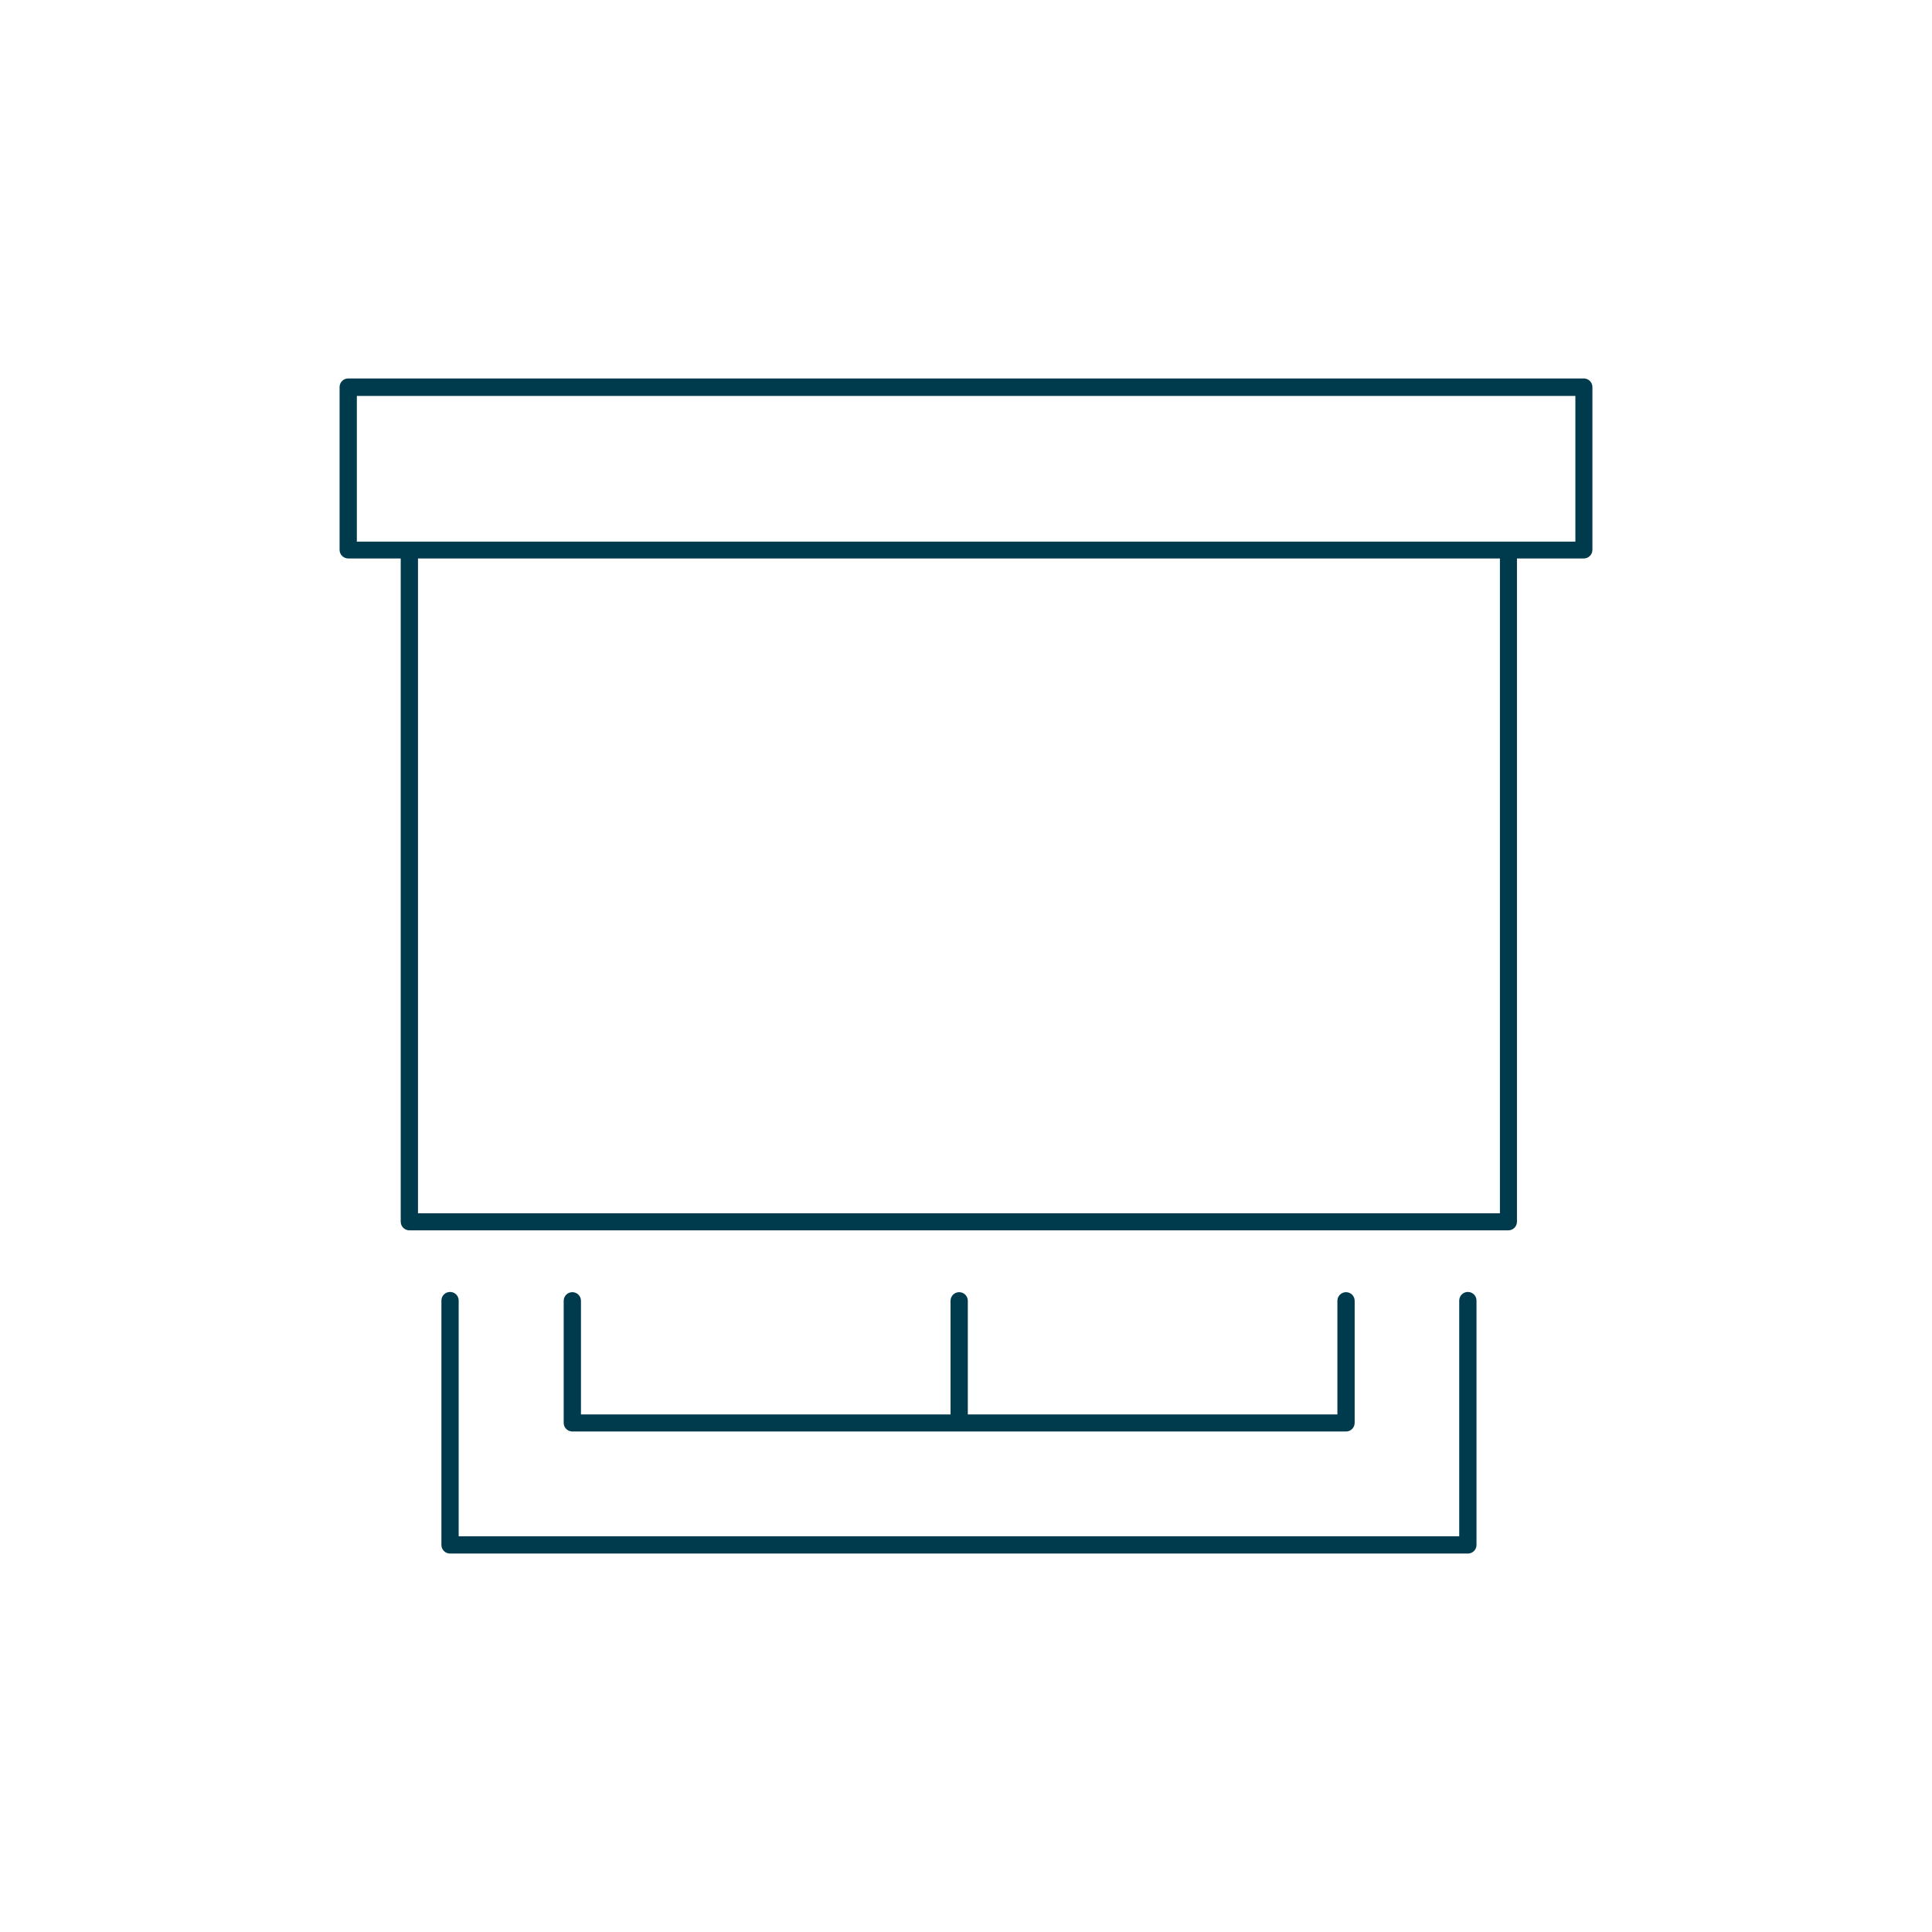 <?xml version="1.0" encoding="UTF-8"?>
<svg id="a" class="icon" width="85" height="85" version="1.1" viewBox="0 0 85 85" xmlns="http://www.w3.org/2000/svg">
<g style="fill:#003b4d;">
  <path class="b" d="m64.58 68.35h-44.78c-0.21 0-0.38-0.17-0.38-0.38v-10.75c0-0.21 0.17-0.38 0.38-0.38s0.38 0.17 0.38 0.38v10.37h44.02v-10.37c0-0.21 0.17-0.38 0.38-0.38s0.38 0.17 0.38 0.38v10.75c0 0.21-0.17 0.38-0.38 0.38zm-5.37-5.37h-34.03c-0.21 0-0.38-0.17-0.38-0.38v-5.37c0-0.21 0.17-0.38 0.38-0.38s0.38 0.17 0.38 0.38v5h16.26v-5c0-0.21 0.17-0.38 0.38-0.38s0.38 0.17 0.38 0.38v5h16.26v-5c0-0.21 0.17-0.38 0.38-0.38s0.38 0.17 0.38 0.38v5.37c0 0.21-0.17 0.38-0.38 0.38zm7.16-8.85h-48.36c-0.21 0-0.38-0.17-0.38-0.38v-29.18h-2.31c-0.21 0-0.38-0.17-0.38-0.38v-7.16c0-0.21 0.17-0.38 0.38-0.38h54.36c0.21 0 0.38 0.17 0.38 0.38v7.16c0 0.21-0.17 0.38-0.38 0.38h-2.94v29.18c0 0.21-0.17 0.38-0.38 0.38zm-47.98-0.75h47.6v-28.81h-47.6v28.8zm-2.69-29.55h53.61v-6.41h-53.61z"/>
</g>
</svg>
